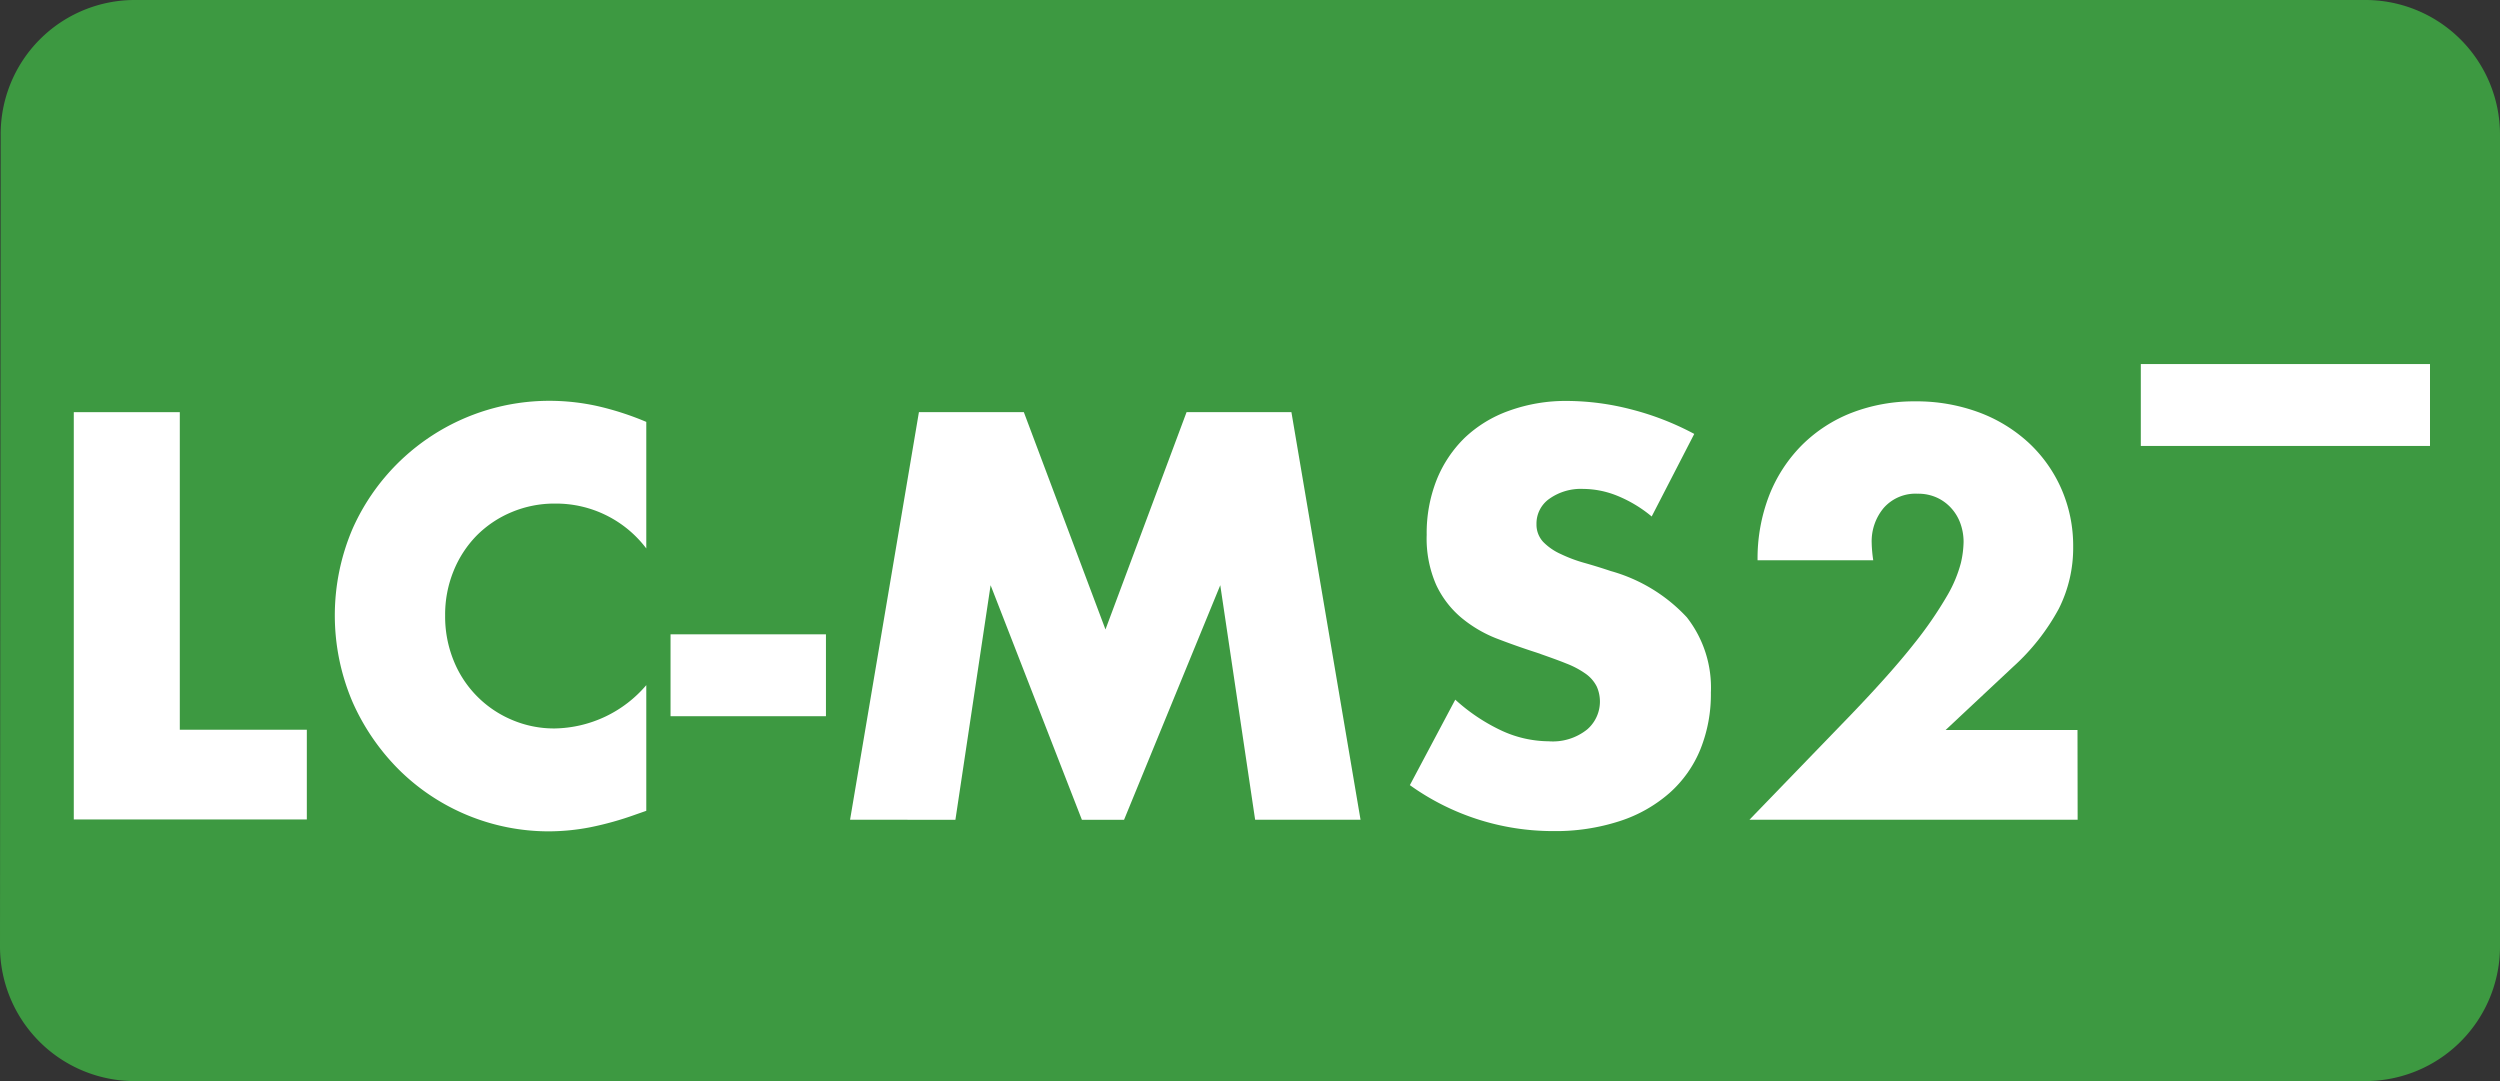 <svg xmlns="http://www.w3.org/2000/svg" viewBox="0 0 37 16"><rect x="0" y="0" width="37" height="16" fill="#333333" stroke="none"/><title>icon_lcmsms-</title><g id="Layer_2" data-name="Layer 2"><g id="Layer_1-2" data-name="Layer 1"><path d="M35,0H2A1.985,1.985,0,0,0,.01,2L0,14a1.993,1.993,0,0,0,2,2H35a1.993,1.993,0,0,0,2-2V2A1.993,1.993,0,0,0,35,0Z" style="fill:#3d9941"/><path d="M2.661,6.1v4.7h1.88v1.328H1.092V6.1Z" style="fill:#fff"/><path d="M9.565,8.117A1.674,1.674,0,0,0,8.22,7.453a1.632,1.632,0,0,0-.651.128,1.589,1.589,0,0,0-.517.348,1.61,1.61,0,0,0-.34.524,1.709,1.709,0,0,0-.124.655,1.733,1.733,0,0,0,.124.664,1.594,1.594,0,0,0,.86.88,1.583,1.583,0,0,0,.64.129,1.817,1.817,0,0,0,1.353-.641V12l-.16.056a4.7,4.7,0,0,1-.672.188,3.259,3.259,0,0,1-.616.06,3.15,3.15,0,0,1-2.2-.9,3.3,3.3,0,0,1-.7-1.016,3.26,3.26,0,0,1,0-2.56A3.187,3.187,0,0,1,8.125,5.932a3.3,3.3,0,0,1,.708.076,4.315,4.315,0,0,1,.732.236Z" style="fill:#fff"/><path d="M9.924,9.388h2.3V10.6h-2.3Z" style="fill:#fff"/><path d="M12.581,12.132,13.6,6.1h1.553l1.208,3.216,1.2-3.216h1.552l1.023,6.032h-1.56L18.06,8.661l-1.424,3.472h-.624L14.661,8.661l-.521,3.472Z" style="fill:#fff"/><path d="M24.445,7.644a1.93,1.93,0,0,0-.513-.308,1.363,1.363,0,0,0-.5-.1.805.805,0,0,0-.5.145.447.447,0,0,0-.192.376.376.376,0,0,0,.1.264A.852.852,0,0,0,23.1,8.2a2.143,2.143,0,0,0,.353.132c.131.037.26.077.388.12a2.424,2.424,0,0,1,1.124.684,1.688,1.688,0,0,1,.356,1.116,2.181,2.181,0,0,1-.156.84,1.745,1.745,0,0,1-.456.644,2.088,2.088,0,0,1-.736.416,3.062,3.062,0,0,1-.987.148,3.632,3.632,0,0,1-2.12-.68l.672-1.265a2.743,2.743,0,0,0,.7.465,1.686,1.686,0,0,0,.681.151.814.814,0,0,0,.572-.176.546.546,0,0,0,.14-.636.519.519,0,0,0-.16-.185,1.3,1.3,0,0,0-.292-.155c-.12-.049-.266-.1-.436-.16-.2-.064-.4-.135-.6-.212a1.891,1.891,0,0,1-.52-.309,1.42,1.42,0,0,1-.368-.483,1.708,1.708,0,0,1-.14-.74,2.142,2.142,0,0,1,.147-.812,1.813,1.813,0,0,1,.416-.624,1.856,1.856,0,0,1,.656-.4,2.464,2.464,0,0,1,.868-.145,3.831,3.831,0,0,1,.936.124,4.147,4.147,0,0,1,.937.364Z" style="fill:#fff"/><path d="M30.749,12.132H25.892l1.5-1.552q.592-.617.929-1.044a5.783,5.783,0,0,0,.5-.725,1.924,1.924,0,0,0,.2-.479,1.467,1.467,0,0,0,.04-.312.807.807,0,0,0-.044-.264.672.672,0,0,0-.132-.228.651.651,0,0,0-.212-.16.663.663,0,0,0-.292-.061.627.627,0,0,0-.5.208.767.767,0,0,0-.18.521,2.013,2.013,0,0,0,.023.256H26.012a2.581,2.581,0,0,1,.172-.96,2.186,2.186,0,0,1,.484-.744,2.146,2.146,0,0,1,.74-.48,2.563,2.563,0,0,1,.939-.168,2.653,2.653,0,0,1,.933.16,2.232,2.232,0,0,1,.739.448,2.061,2.061,0,0,1,.488.684,2.1,2.1,0,0,1,.176.86,2,2,0,0,1-.212.916,3.21,3.21,0,0,1-.676.86l-1,.936h1.952Z" style="fill:#fff"/><path d="M31.684,5.388h4.28V6.6h-4.28Z" style="fill:#fff"/></g></g></svg>